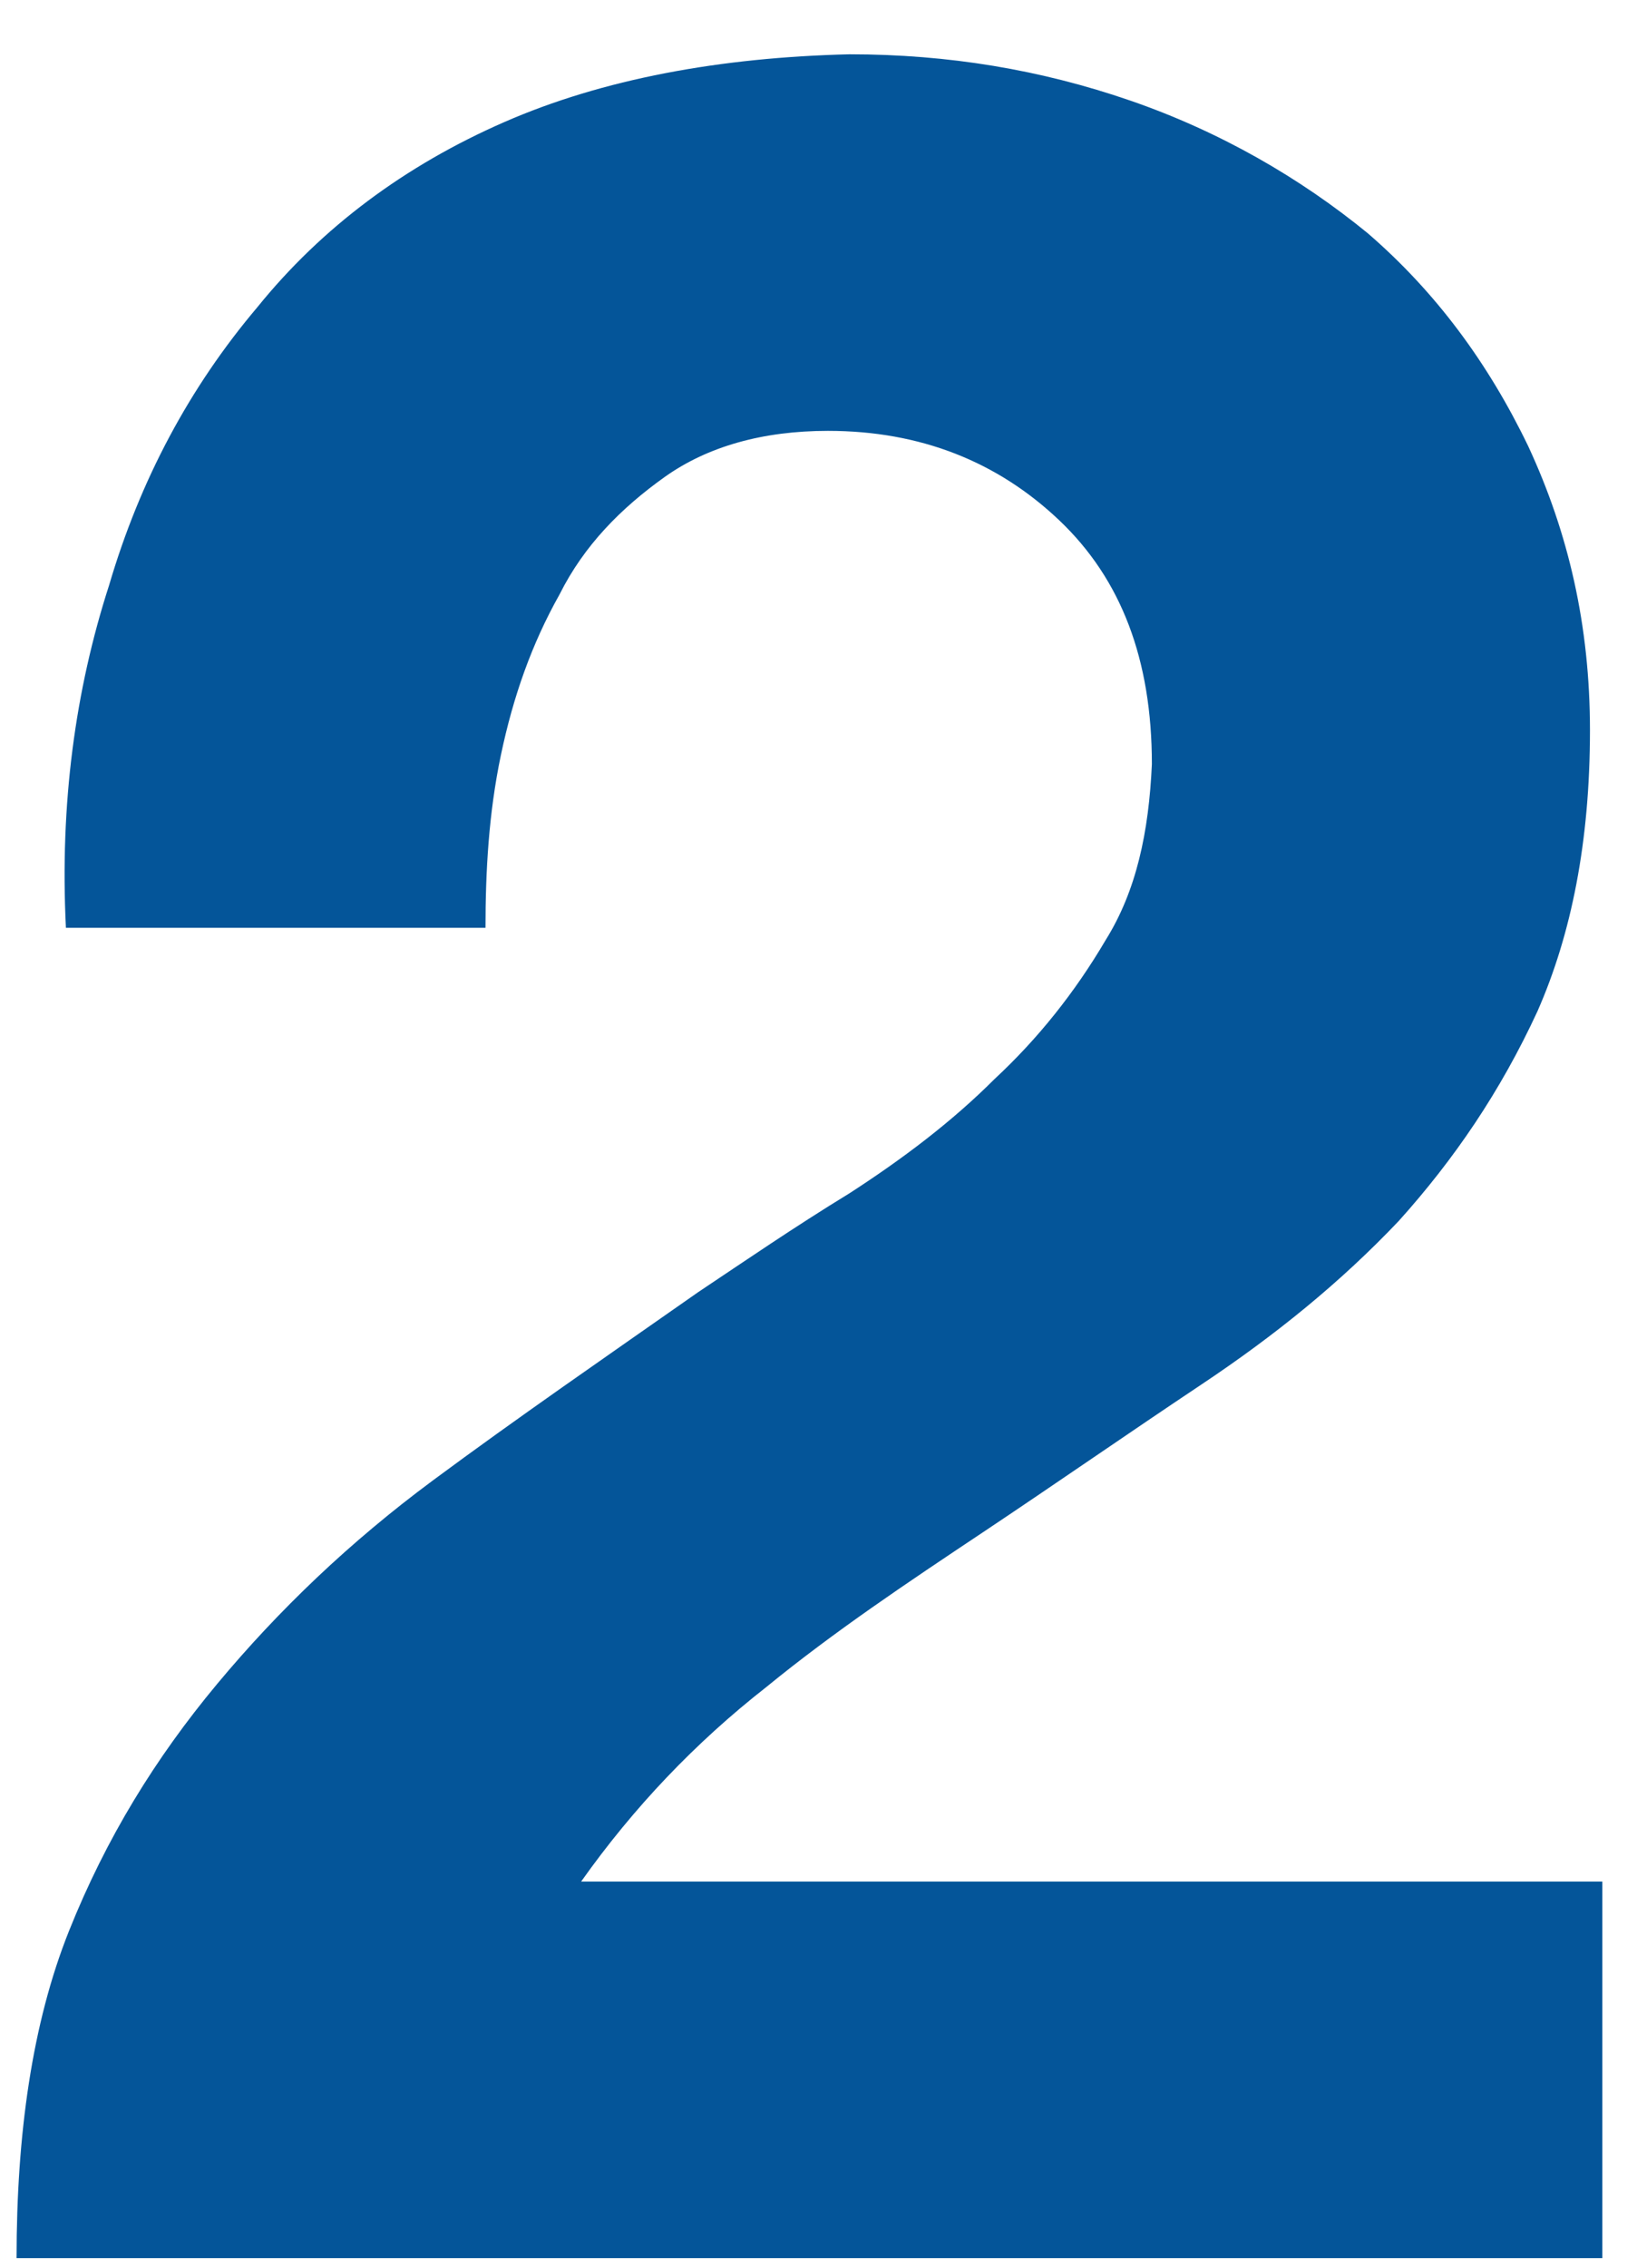 <svg width="26" height="36" viewBox="0 0 26 36" fill="none" xmlns="http://www.w3.org/2000/svg">
<path d="M1.047 14.729C0.949 12.769 1.194 10.956 1.733 9.29C2.223 7.624 3.007 6.154 4.085 4.88C5.114 3.606 6.437 2.626 8.005 1.94C9.573 1.254 11.435 0.911 13.493 0.862C15.061 0.862 16.531 1.107 17.952 1.597C19.373 2.087 20.647 2.822 21.725 3.704C22.803 4.635 23.636 5.762 24.273 7.085C24.91 8.457 25.253 9.927 25.253 11.593C25.253 13.357 24.959 14.827 24.42 16.052C23.832 17.326 23.097 18.404 22.215 19.384C21.284 20.364 20.255 21.197 19.079 21.981C17.903 22.765 16.776 23.549 15.6 24.333C14.424 25.117 13.248 25.901 12.17 26.783C11.043 27.665 10.063 28.694 9.23 29.87H25.449V35.848H0.263C0.263 33.888 0.508 32.124 1.096 30.654C1.684 29.184 2.468 27.91 3.448 26.734C4.428 25.558 5.555 24.48 6.878 23.5C8.201 22.52 9.622 21.54 11.092 20.511C11.827 20.021 12.611 19.482 13.493 18.943C14.326 18.404 15.11 17.816 15.796 17.13C16.482 16.493 17.07 15.758 17.56 14.925C18.05 14.141 18.246 13.21 18.295 12.132C18.295 10.466 17.805 9.192 16.825 8.261C15.845 7.33 14.62 6.84 13.15 6.84C12.121 6.84 11.239 7.085 10.553 7.575C9.867 8.065 9.279 8.653 8.887 9.437C8.446 10.221 8.152 11.054 7.956 11.985C7.76 12.916 7.711 13.847 7.711 14.729H1.047Z" fill="#045599"/>
</svg>

